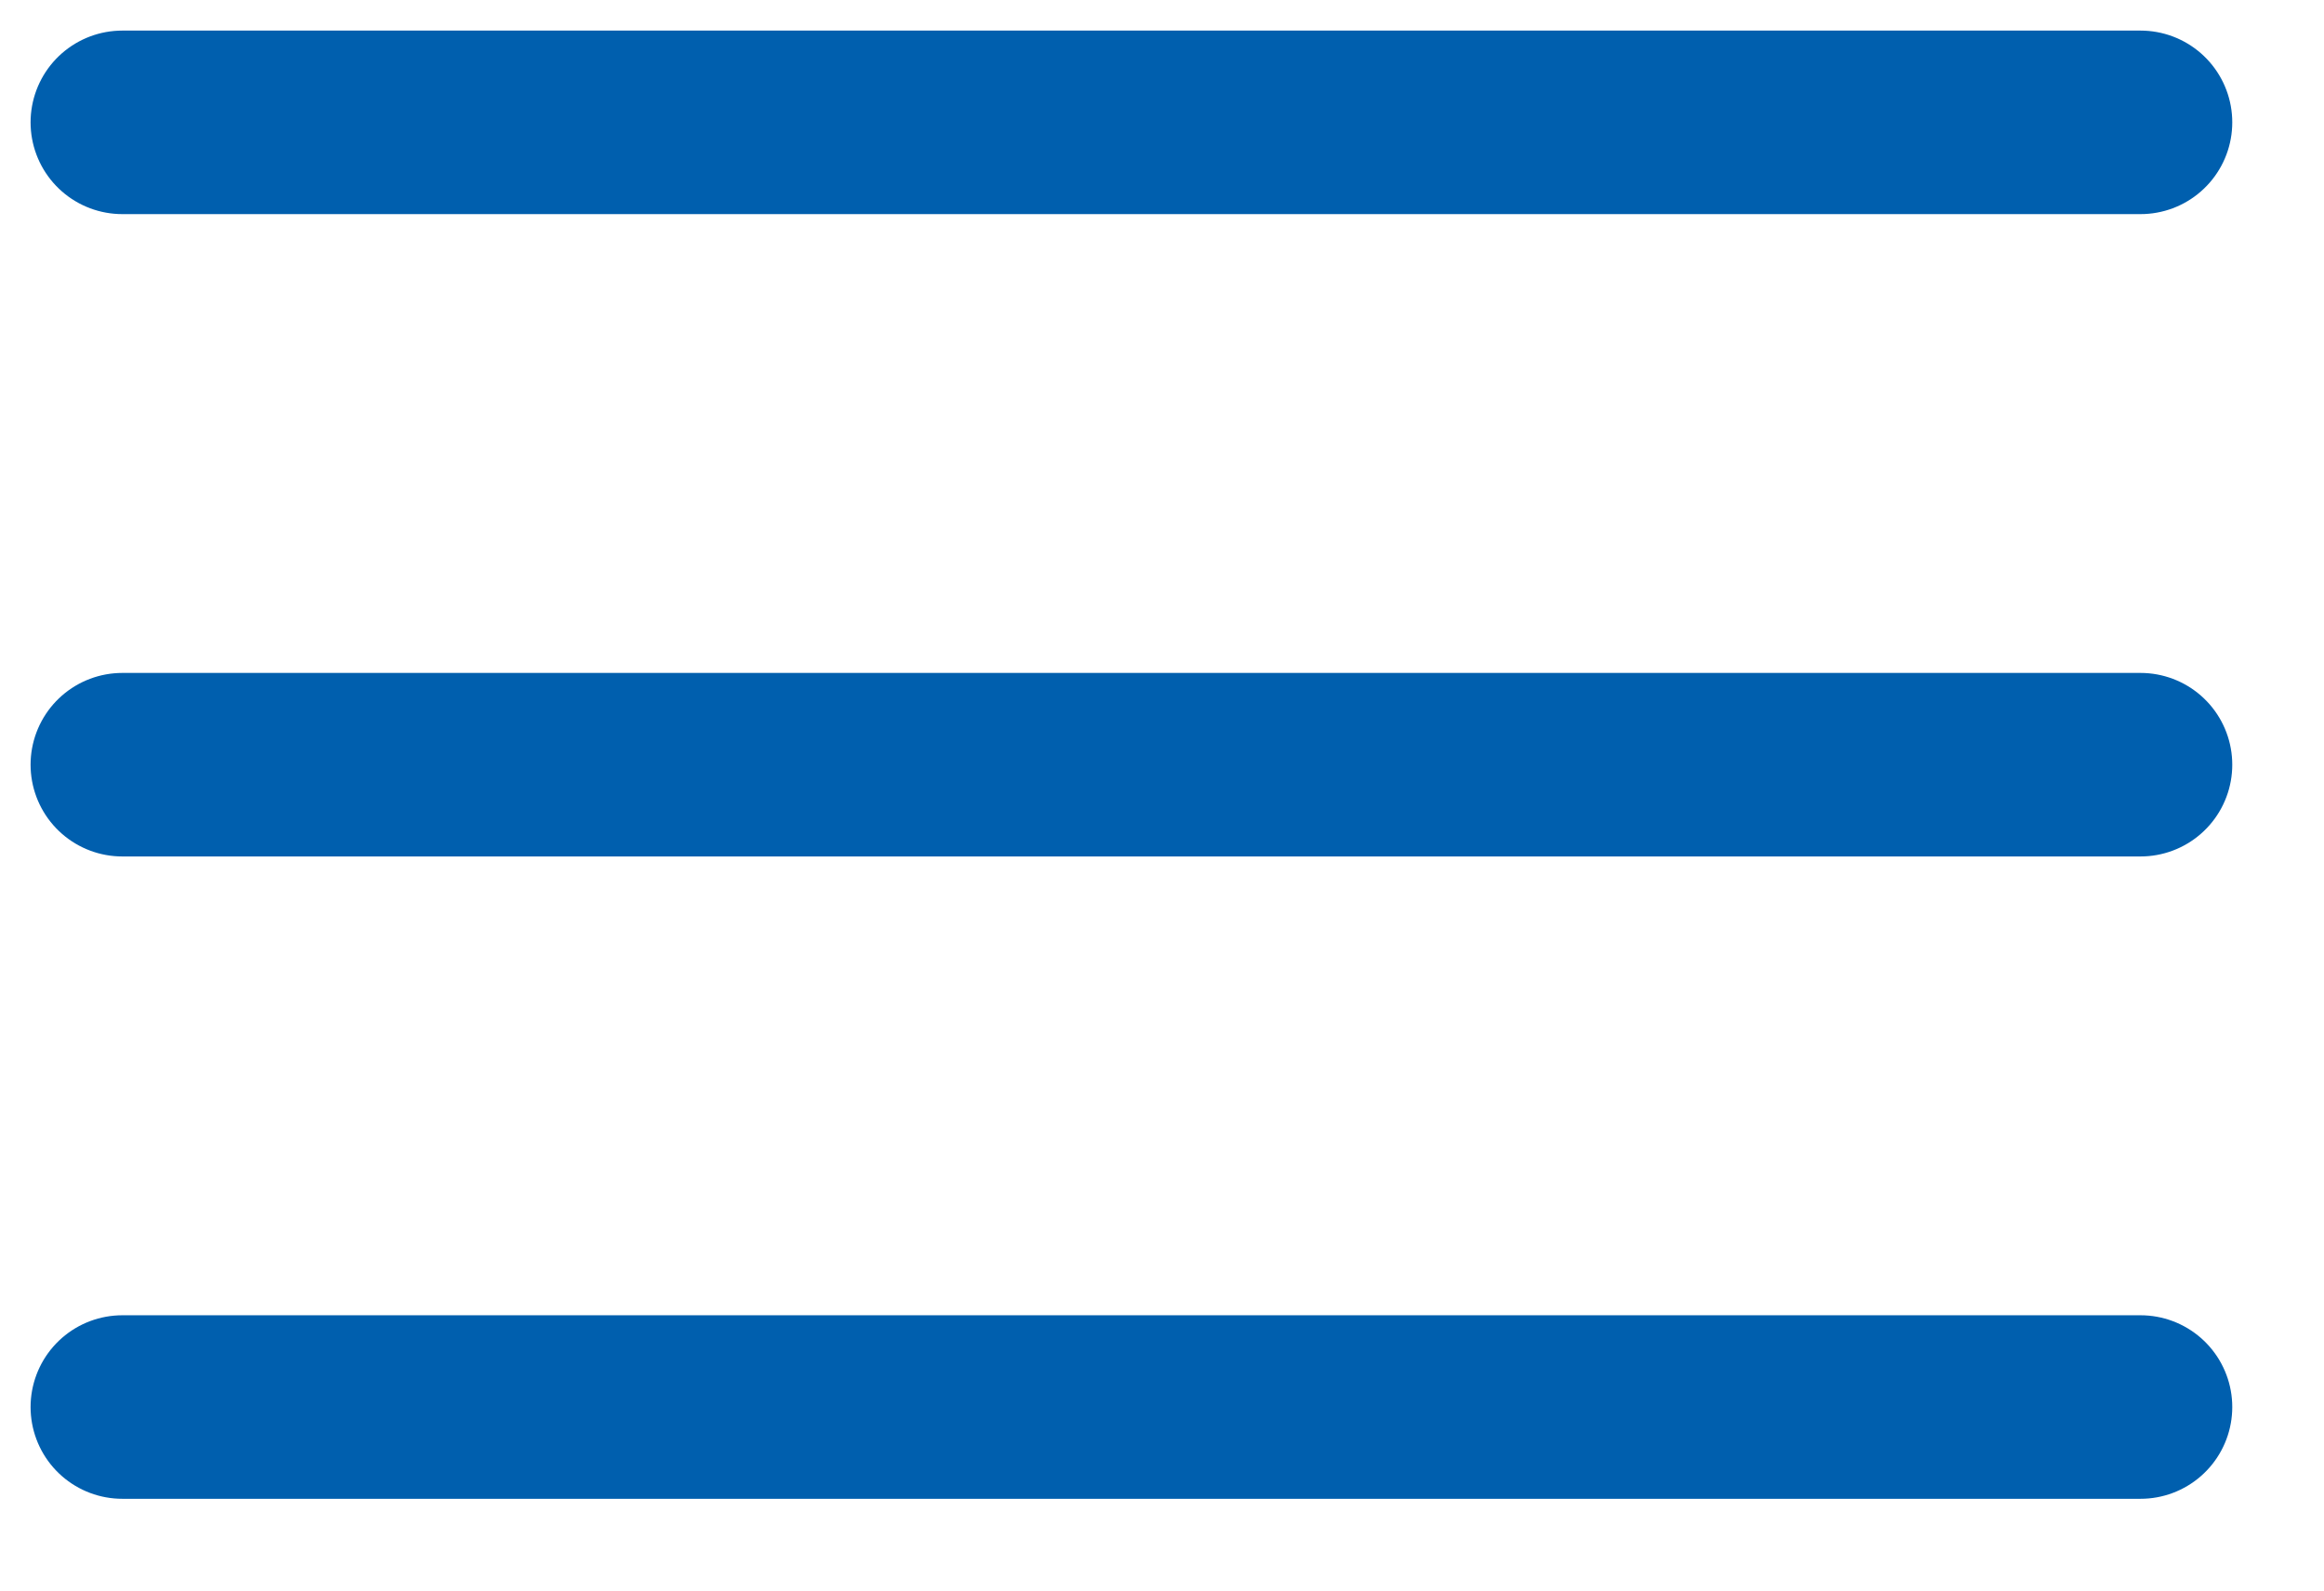 <?xml version="1.0" encoding="utf-8"?>
<svg xmlns="http://www.w3.org/2000/svg" fill="none" height="100%" overflow="visible" preserveAspectRatio="none" style="display: block;" viewBox="0 0 19 13" width="100%">
<path d="M1 1H17.5M1 6.25H17.5M1 11.5H17.5" id="Vector" stroke="#005FAE" stroke-linecap="round" stroke-width="1.5"/>
</svg>